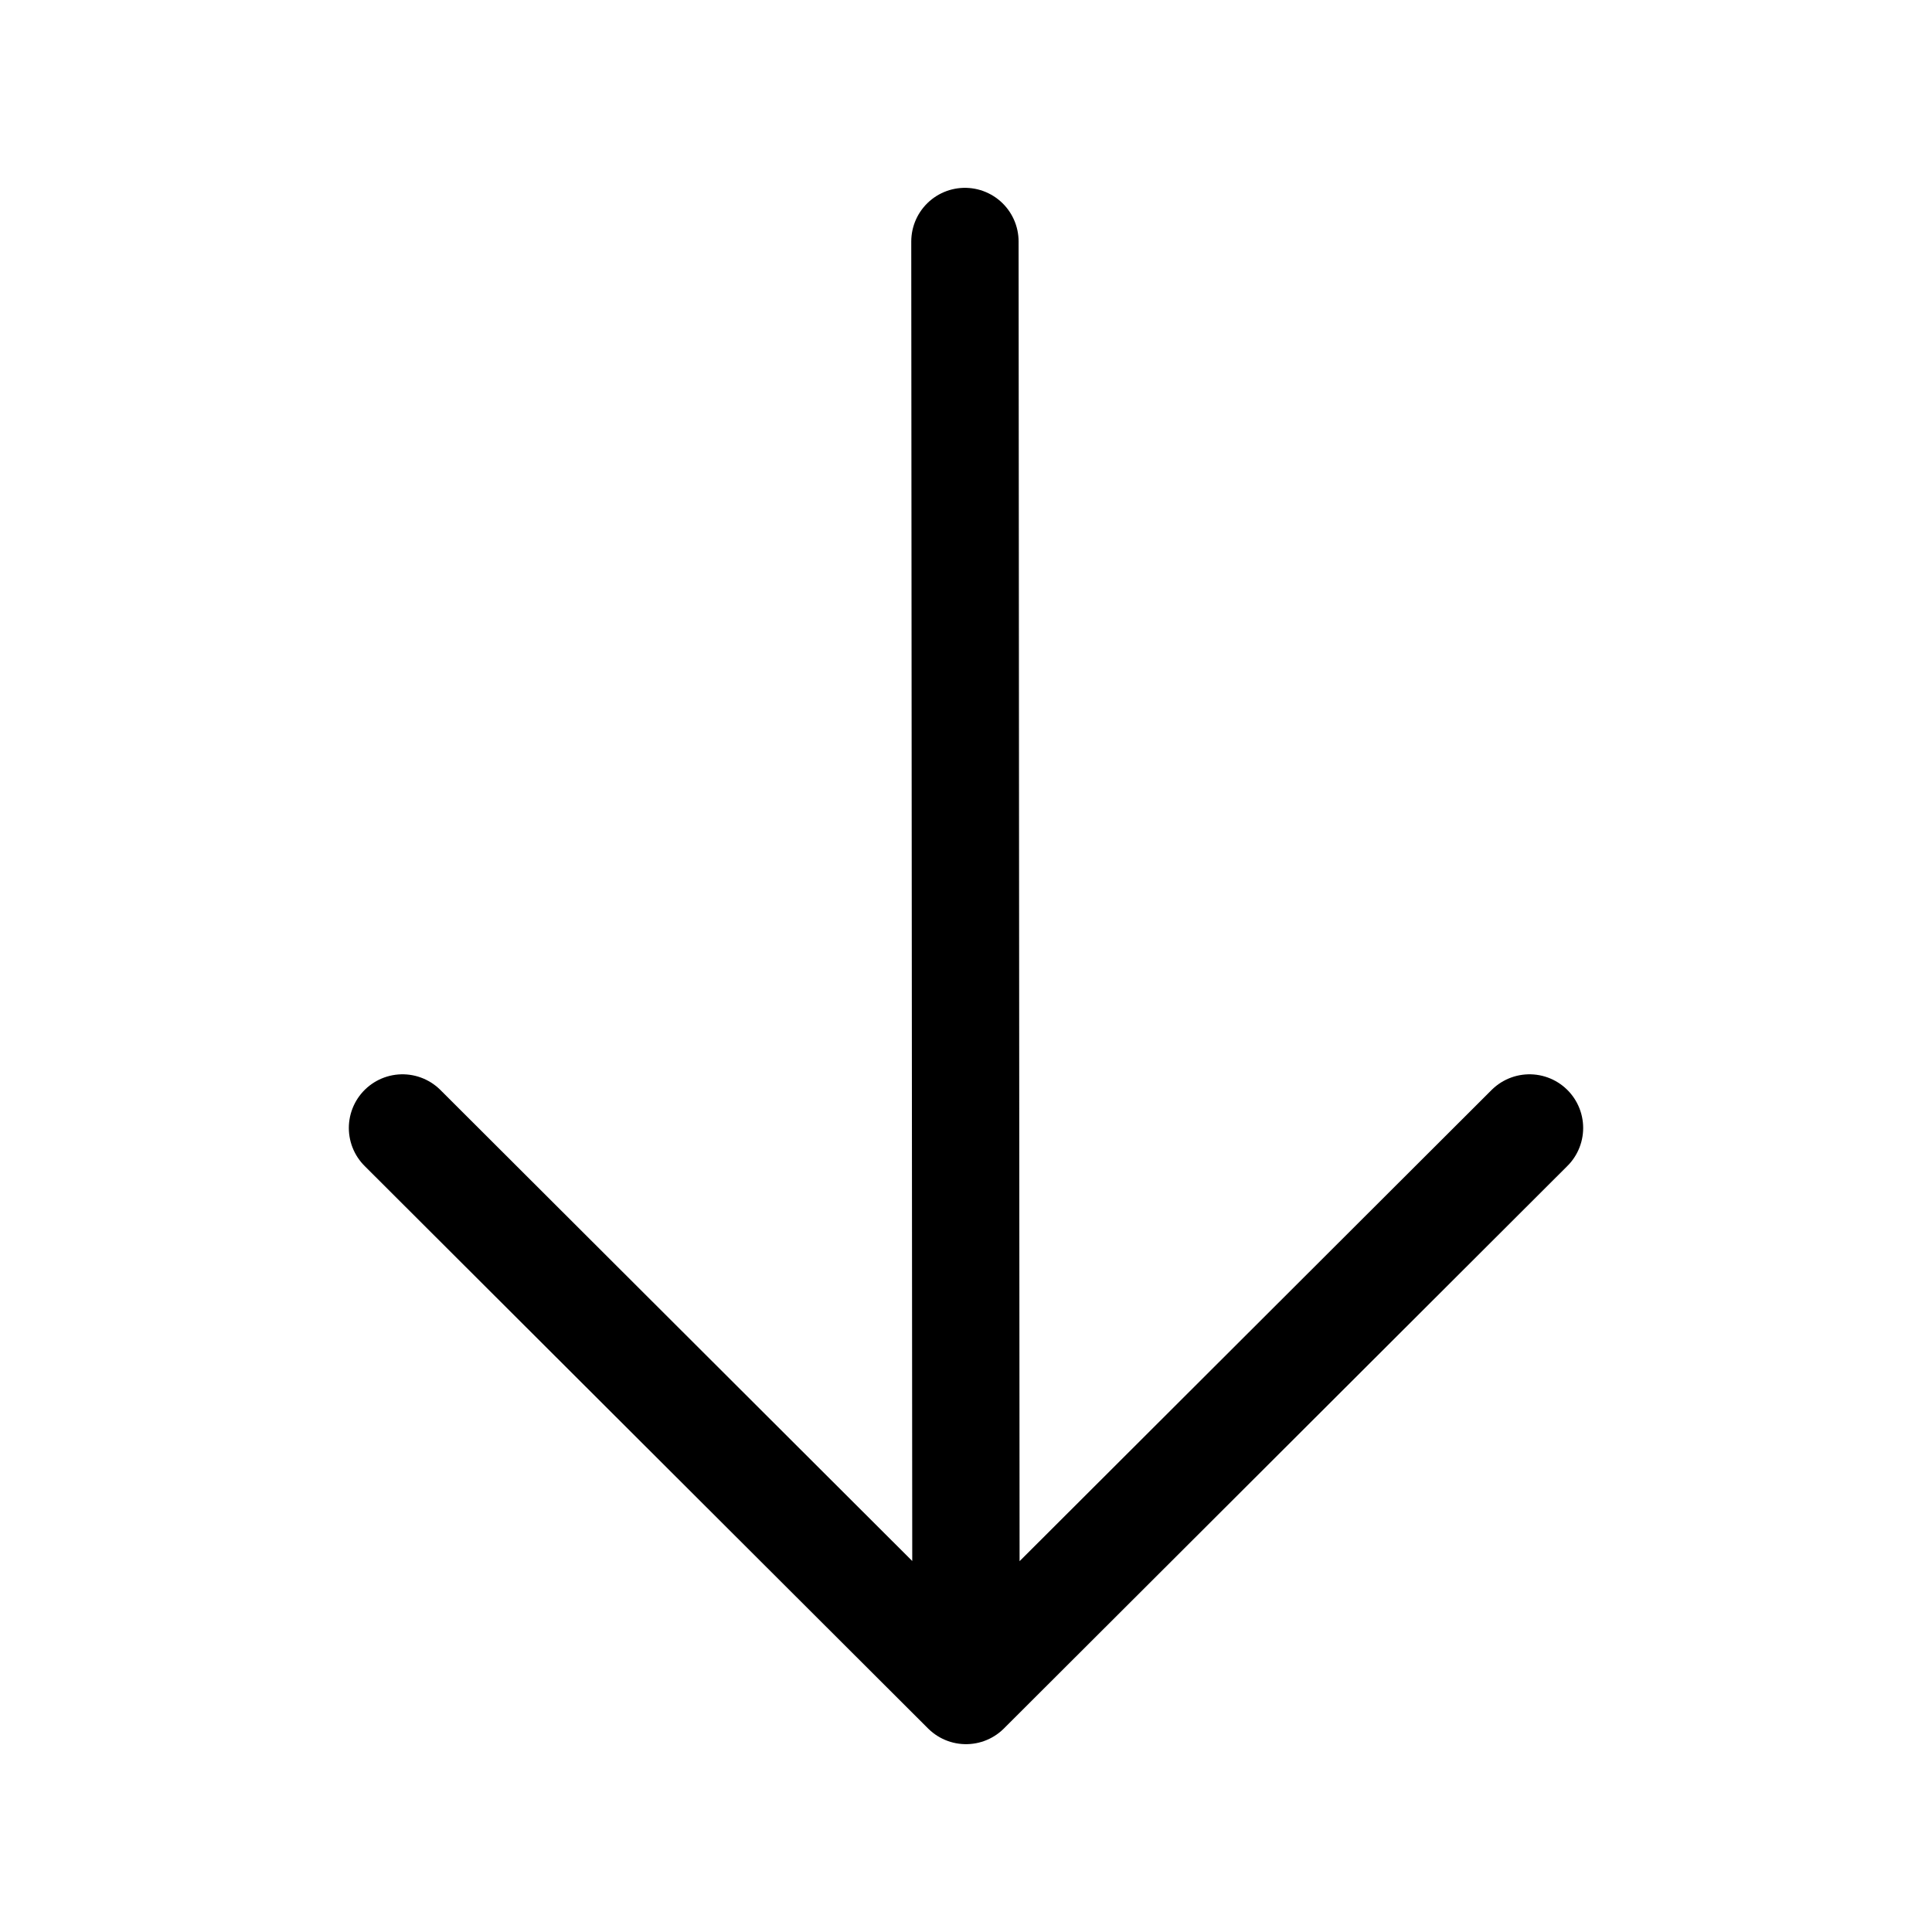 <?xml version="1.0" encoding="UTF-8"?> <svg xmlns="http://www.w3.org/2000/svg" width="18" height="18" viewBox="0 0 18 18" fill="none"><path d="M8.99 2.25L9 15.592M3.75 10.509L9 15.75L14.25 10.509" stroke="#737373" style="stroke:#737373;stroke:color(display-p3 0.45 0.45 0.45);stroke-opacity:1;" stroke-linecap="round" stroke-linejoin="round"></path></svg> 
